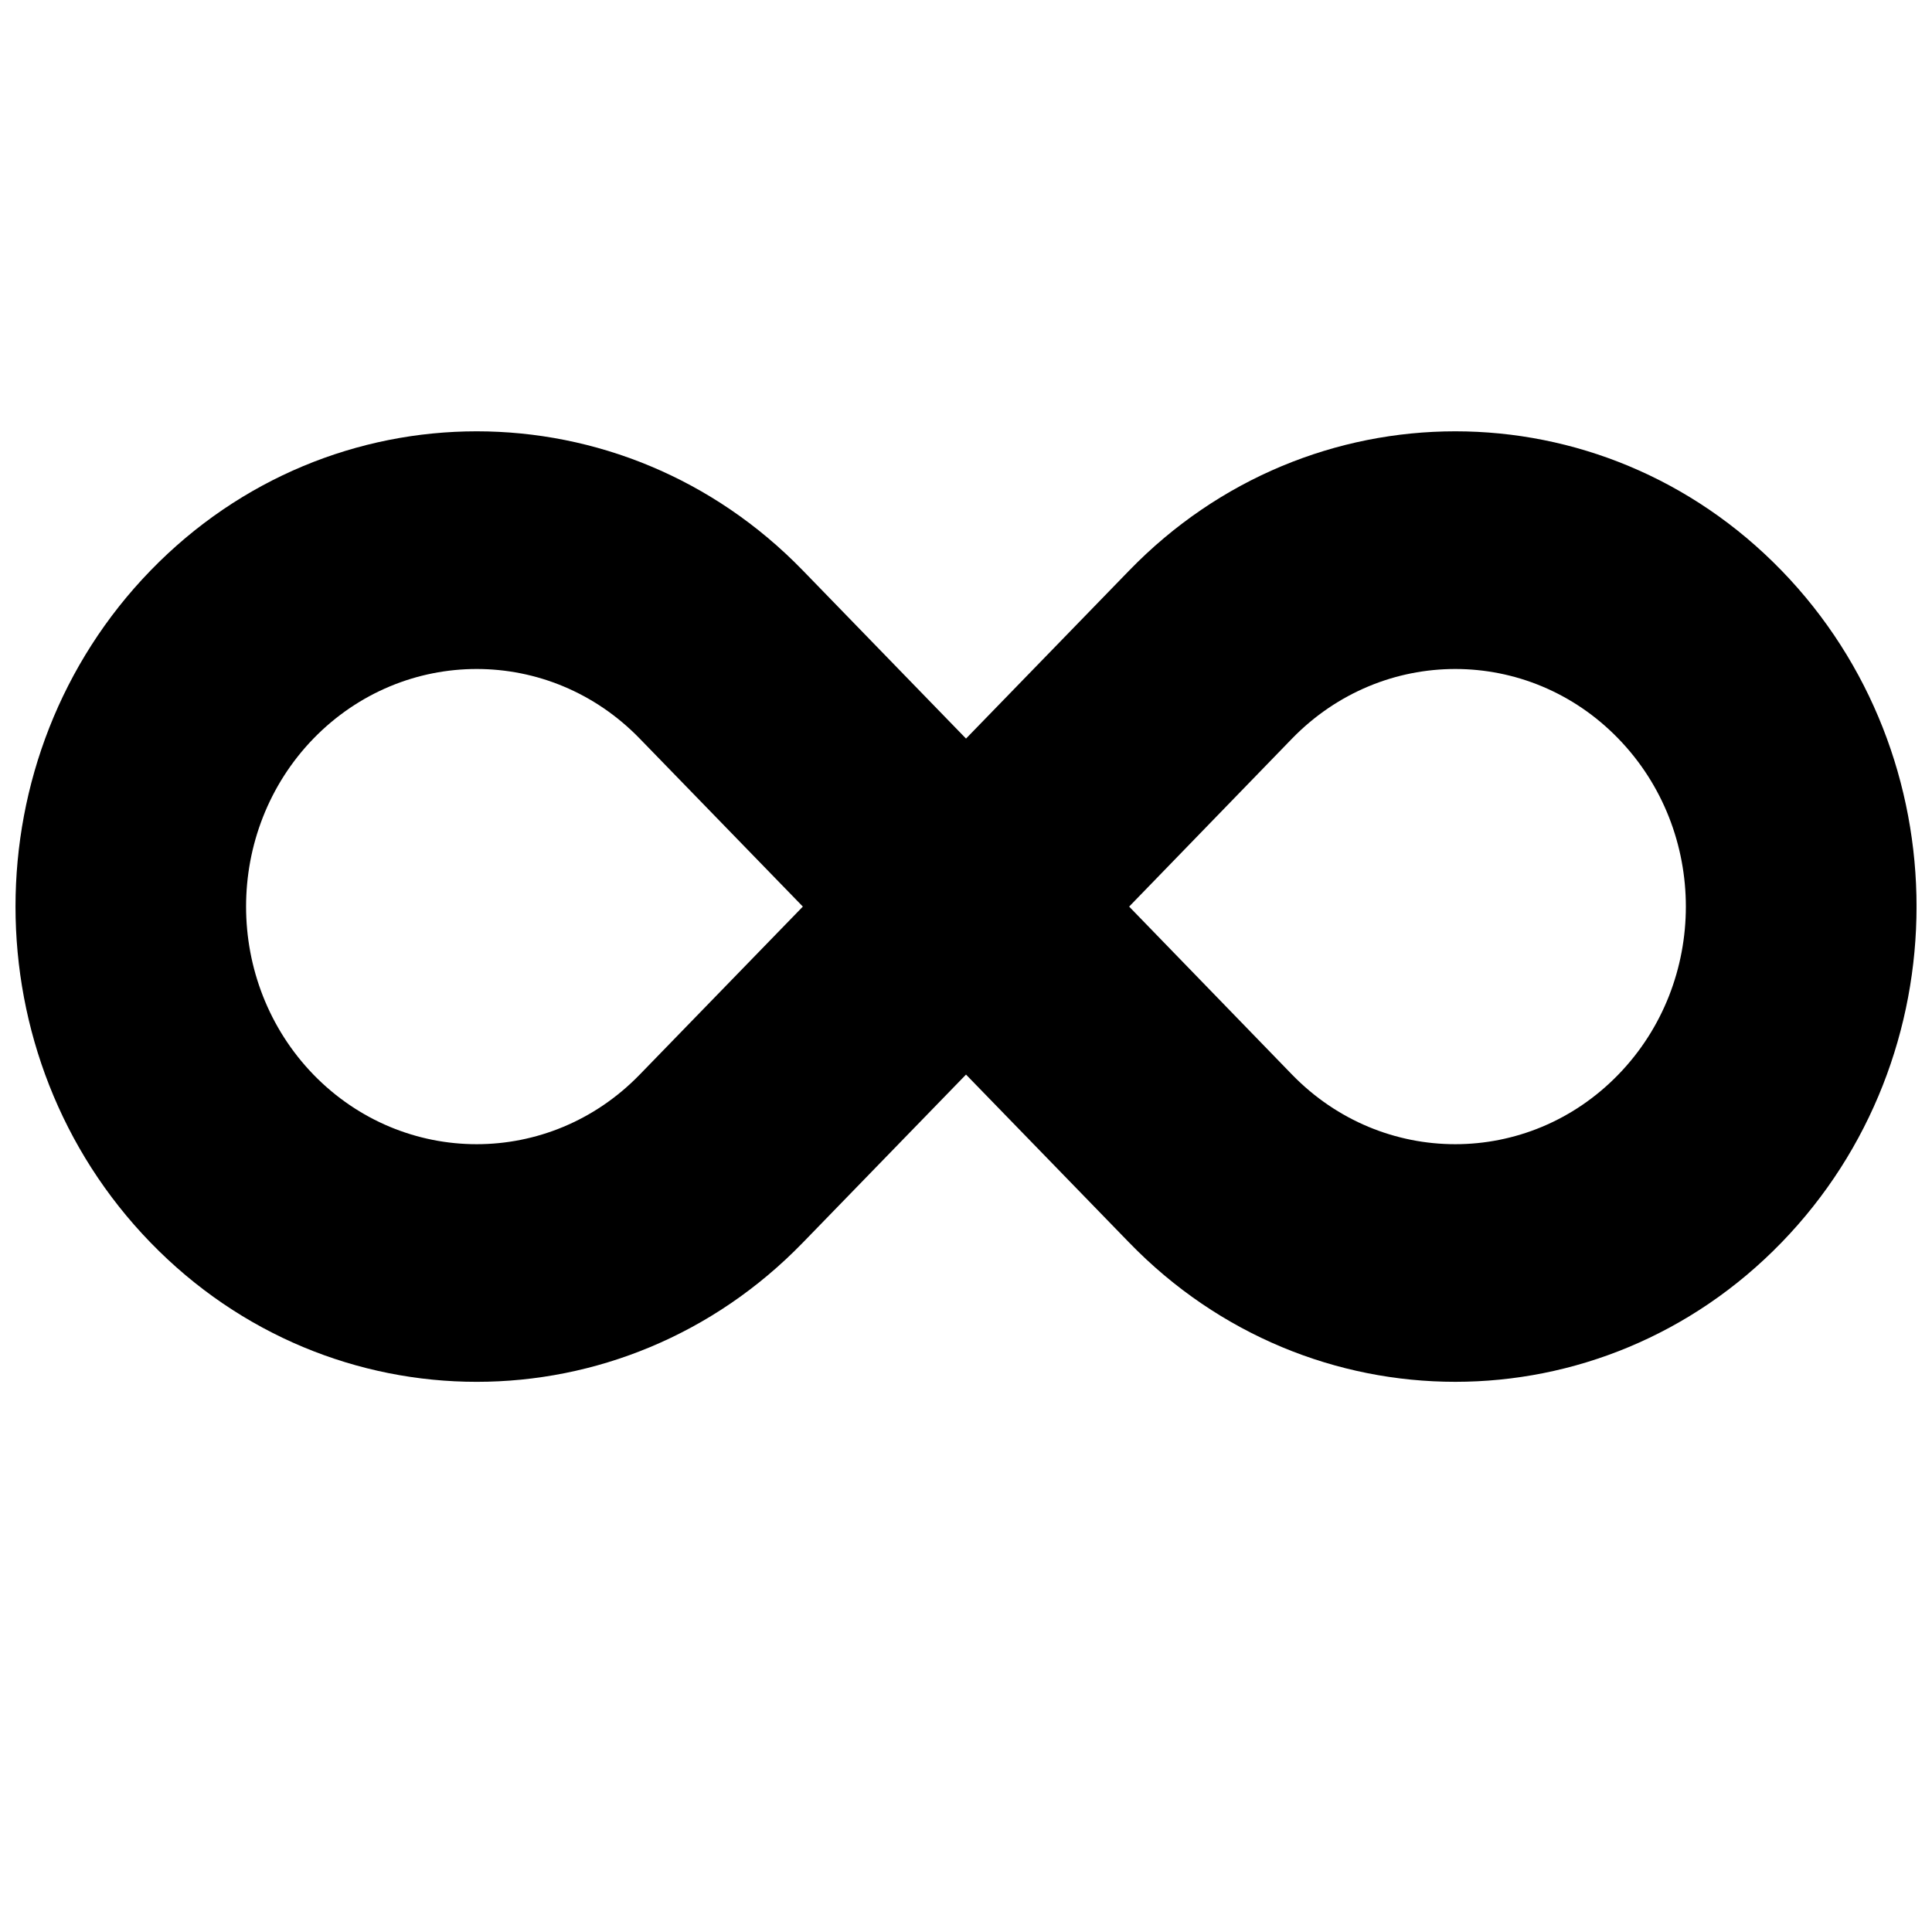 <?xml version="1.0" encoding="UTF-8"?>
<!-- The Best Svg Icon site in the world: iconSvg.co, Visit us! https://iconsvg.co -->
<svg width="800px" height="800px" version="1.1" viewBox="144 144 512 512" xmlns="http://www.w3.org/2000/svg">
 <defs>
  <clipPath id="a">
   <path d="m148.09 258h503.81v253h-503.81z"/>
  </clipPath>
 </defs>
 <g clip-path="url(#a)">
  <path d="m616.12 295.19c-47.719-49.184-125.15-49.184-172.87 0l-43.246 44.539-43.234-44.539c-47.719-49.184-125.15-49.184-172.87 0-47.719 49.184-47.719 128.95 0 178.11 47.719 49.199 125.15 49.199 172.87 0l43.234-44.527 43.234 44.523c47.719 49.199 125.15 49.199 172.87 0 47.73-49.168 47.73-128.93 0.012-178.11zm-302.59 133.59c-23.867 24.594-62.551 24.594-86.465 0-23.805-24.594-23.805-64.473 0-89.047 23.93-24.594 62.613-24.594 86.465 0l43.234 44.523zm259.34 0c-23.867 24.594-62.551 24.594-86.465 0l-43.172-44.523 43.172-44.523c23.93-24.594 62.613-24.594 86.465 0 23.867 24.578 23.867 64.473 0 89.047z"/>
 </g>
</svg>